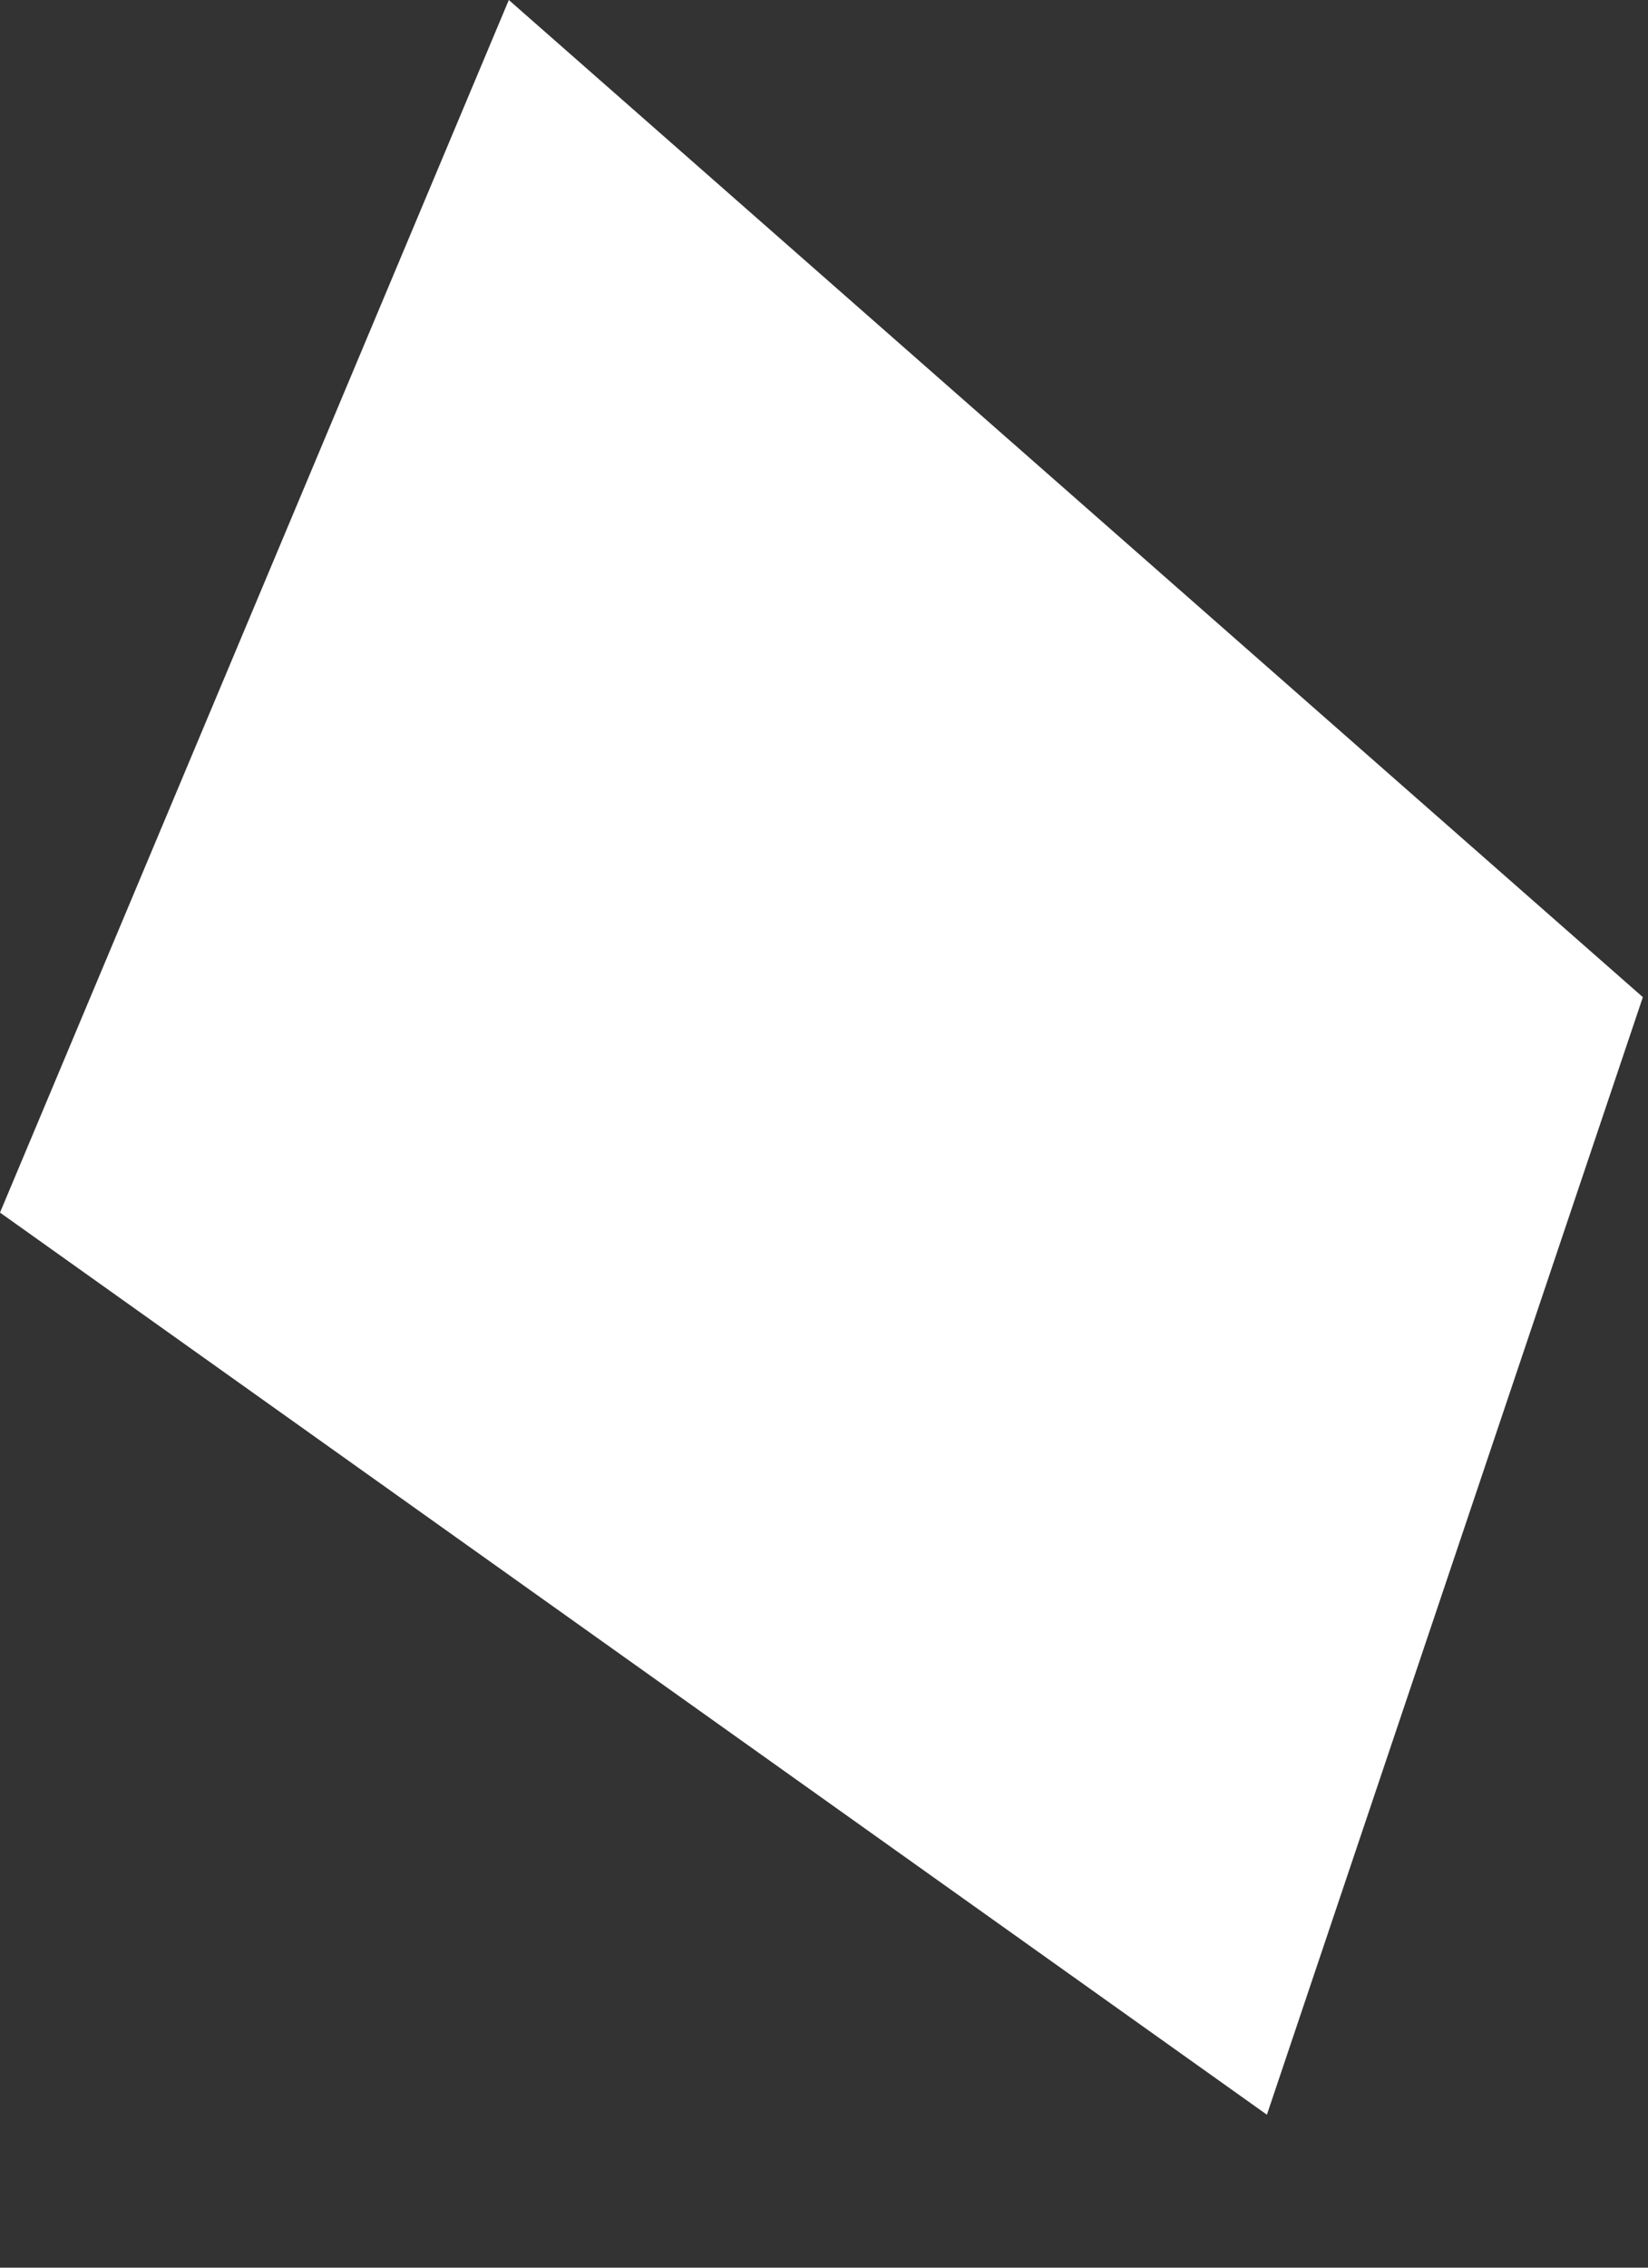 <?xml version="1.0" encoding="utf-8"?>
<svg xmlns="http://www.w3.org/2000/svg" fill="none" height="100%" overflow="visible" preserveAspectRatio="none" style="display: block;" viewBox="0 0 8 11" width="100%">
<rect x="0" y="0" width="8" height="11" fill="#333333" stroke="none"/>
<path d="M6.15 10.258L7.975 4.837L2.47 0L0 5.882L6.15 10.258Z" fill="white" id="Vector 74"/>
</svg>